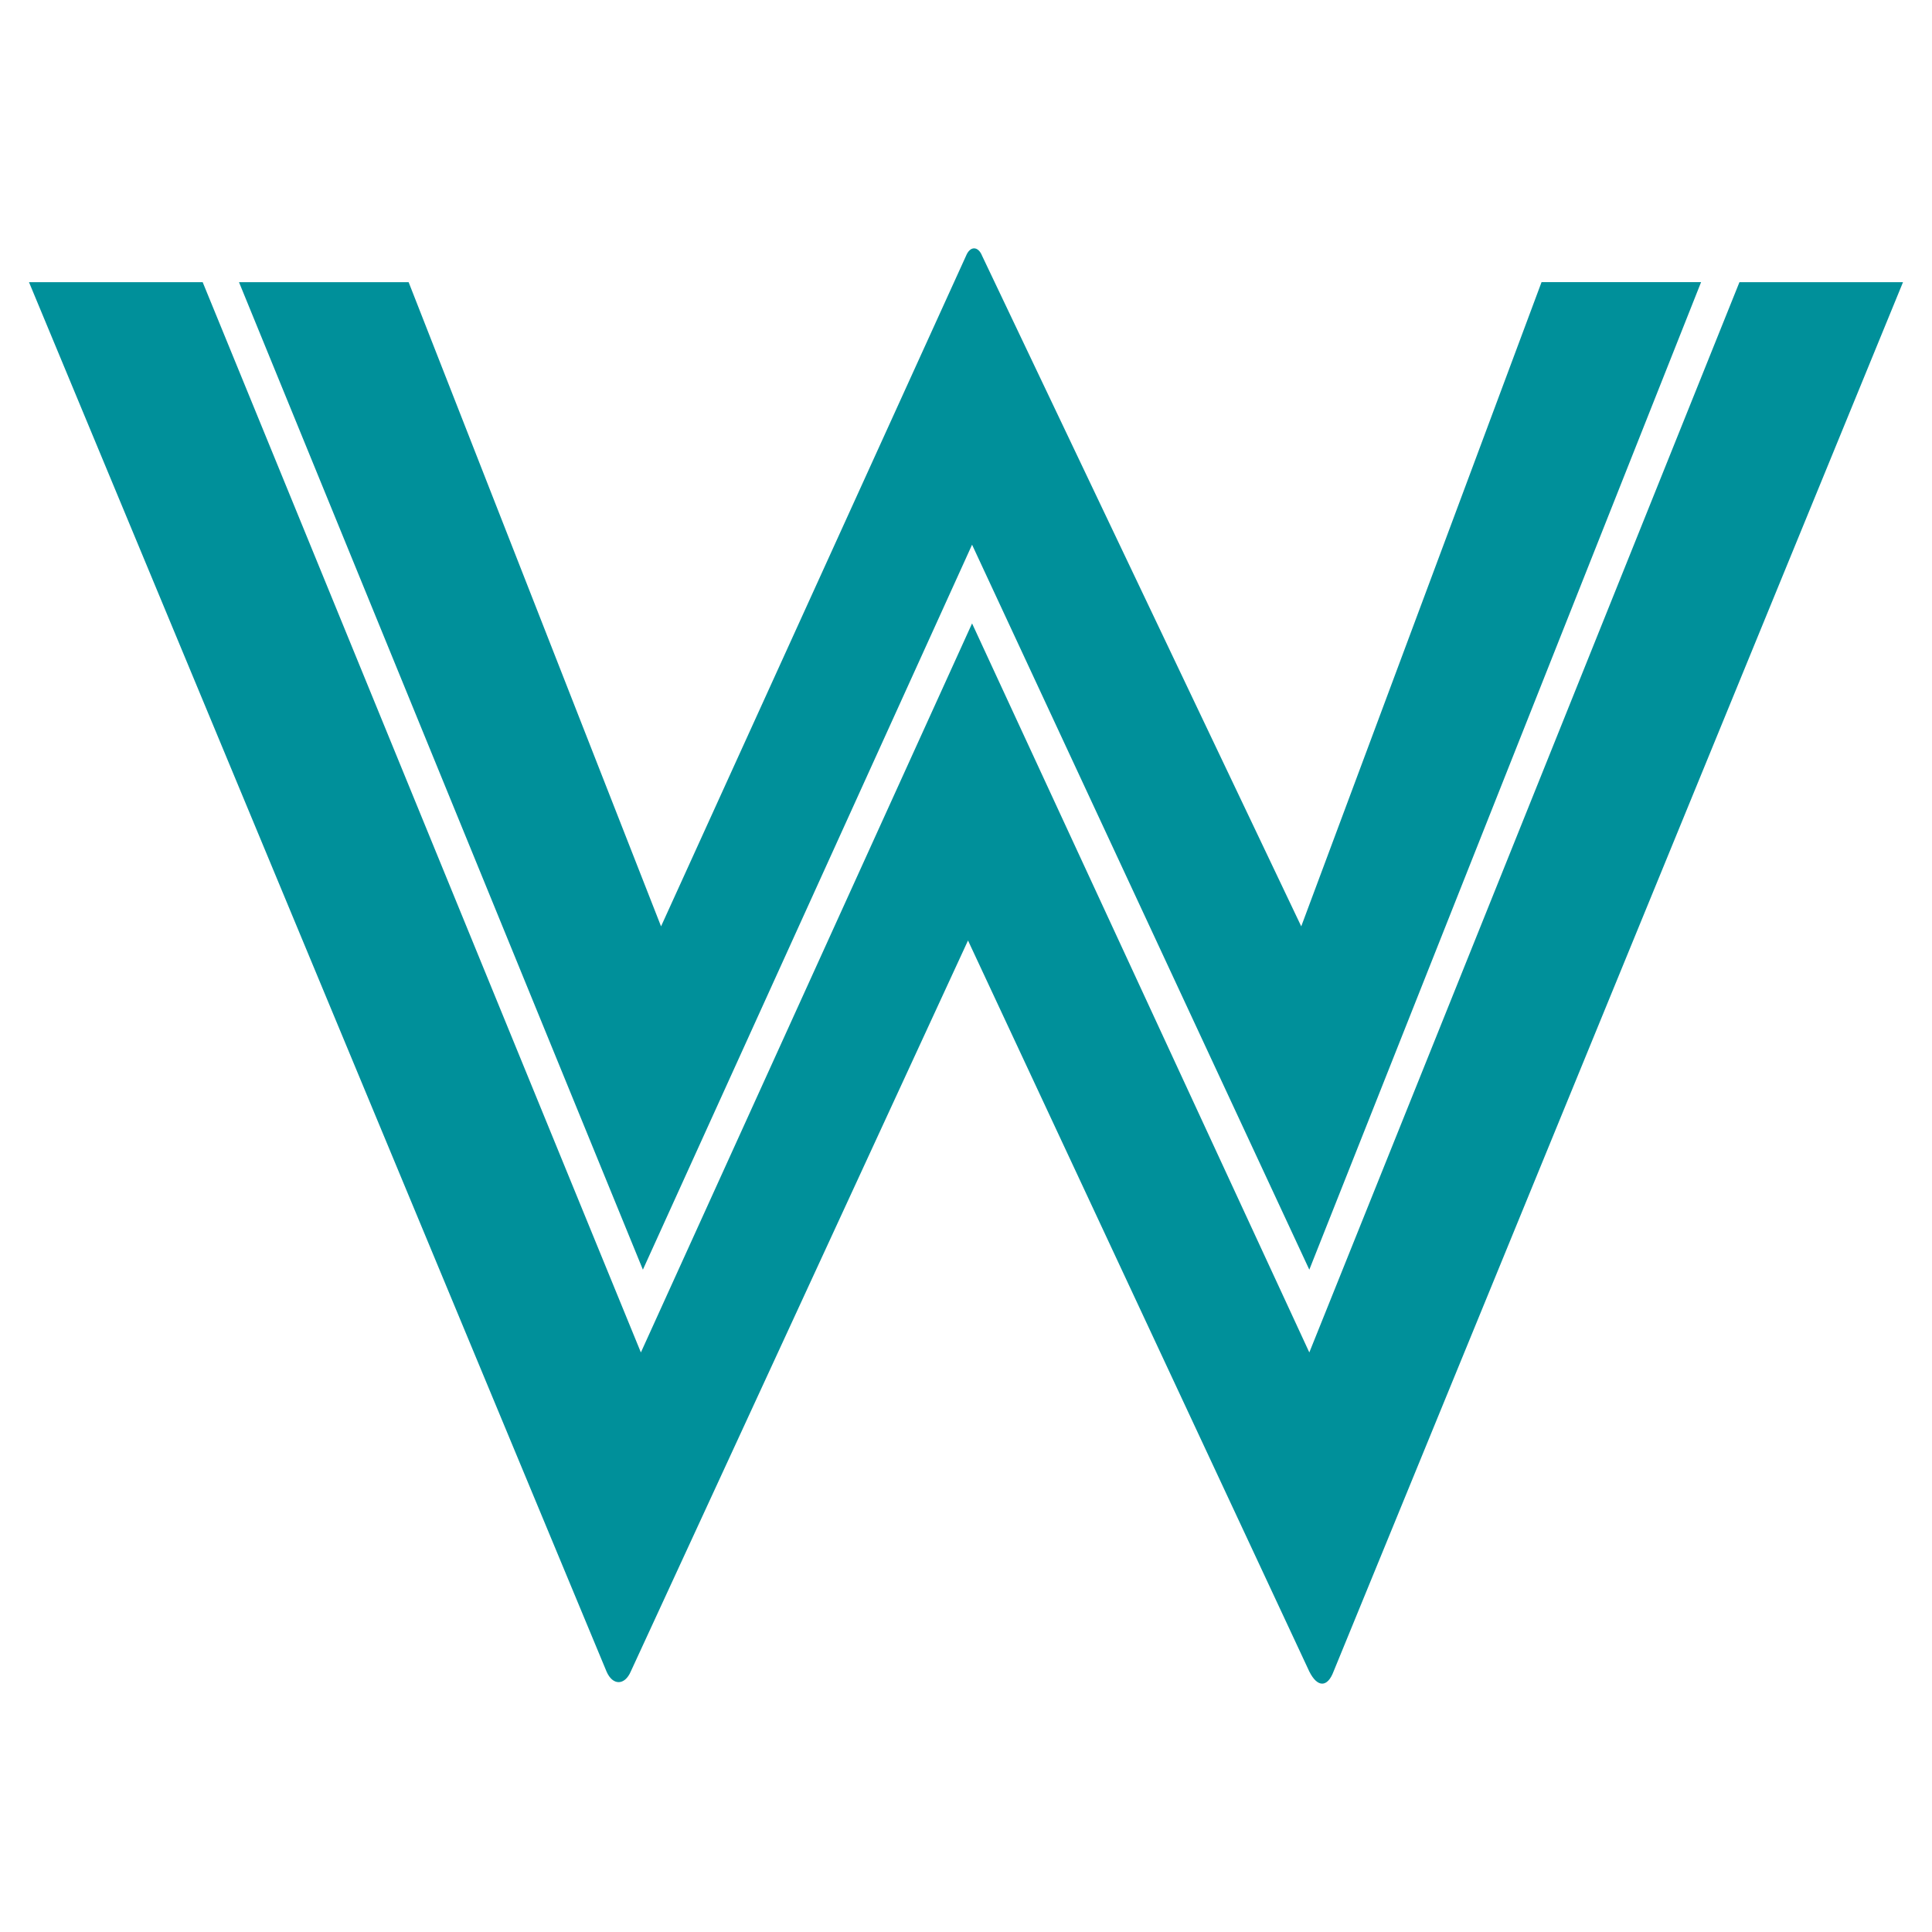 <?xml version="1.0" encoding="utf-8"?>
<!-- Generator: Adobe Illustrator 24.0.0, SVG Export Plug-In . SVG Version: 6.00 Build 0)  -->
<svg version="1.1" id="Layer_1" xmlns="http://www.w3.org/2000/svg" xmlns:xlink="http://www.w3.org/1999/xlink" x="0px" y="0px"
	 viewBox="0 0 500 500" style="enable-background:new 0 0 500 500;" xml:space="preserve">
<style type="text/css">
	.st0{fill:#00909A;}
</style>
<g>
	<path class="st0" d="M163.24,432.59c-1.57,3.66-4.7,3.66-6.27,0L7.5,73.02h44.95l113.41,276.99l85.71-188.67l87.28,188.67
		L450.17,73.02h42.33L345.12,432.59c-1.57,4.18-4.18,4.18-6.27,0L250.52,243.4L163.24,432.59z M61.85,73.02h43.9l65.33,166.72
		L250,66.23c1.05-2.61,3.14-2.61,4.18,0l82.58,173.51l62.19-166.72h41.29L338.85,328.59l-87.28-187.62l-85.19,187.62L61.85,73.02z"
		/>
</g>
</svg>
